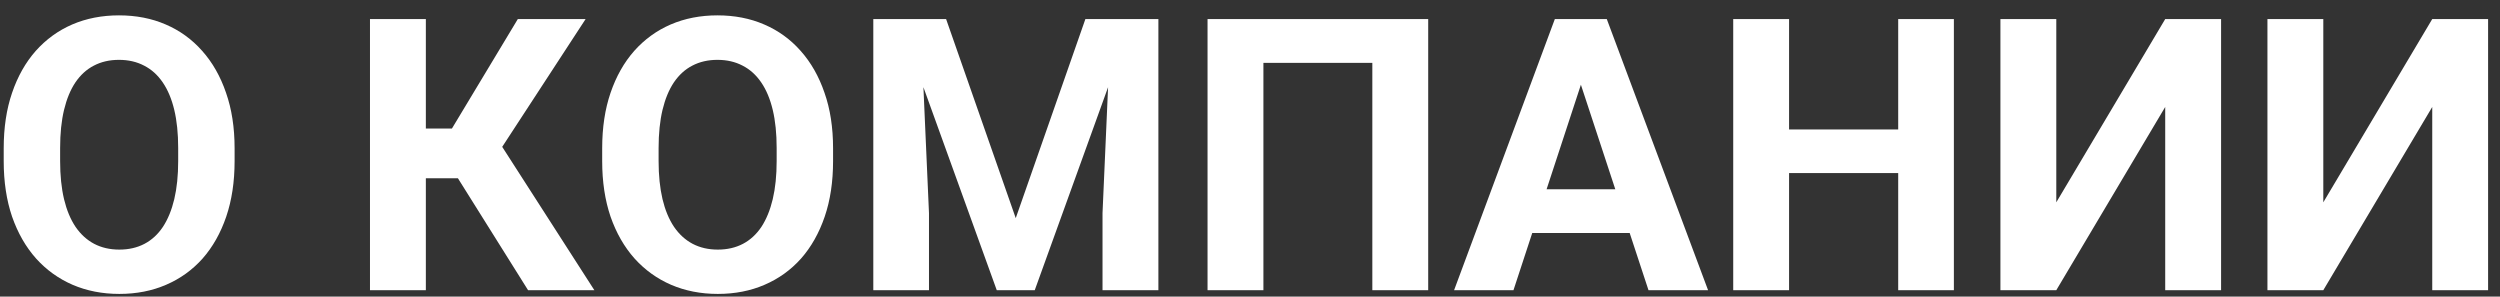 <?xml version="1.0" encoding="UTF-8"?> <svg xmlns="http://www.w3.org/2000/svg" width="118" height="14" viewBox="0 0 118 14" fill="none"><rect x="0" y="0" width="118" height="14" fill="#333333" stroke="none"/><path d="M11.073 7V7.606C11.073 8.579 10.941 9.452 10.678 10.226C10.414 10.999 10.042 11.658 9.562 12.203C9.081 12.742 8.507 13.155 7.839 13.442C7.177 13.729 6.441 13.873 5.633 13.873C4.83 13.873 4.095 13.729 3.427 13.442C2.765 13.155 2.19 12.742 1.704 12.203C1.218 11.658 0.84 10.999 0.57 10.226C0.307 9.452 0.175 8.579 0.175 7.606V7C0.175 6.021 0.307 5.148 0.57 4.381C0.834 3.607 1.206 2.948 1.687 2.403C2.173 1.858 2.747 1.442 3.409 1.155C4.077 0.868 4.812 0.725 5.615 0.725C6.424 0.725 7.159 0.868 7.821 1.155C8.489 1.442 9.063 1.858 9.544 2.403C10.03 2.948 10.405 3.607 10.669 4.381C10.938 5.148 11.073 6.021 11.073 7ZM8.41 7.606V6.982C8.41 6.303 8.349 5.705 8.226 5.189C8.103 4.674 7.921 4.24 7.681 3.889C7.44 3.537 7.147 3.273 6.802 3.098C6.456 2.916 6.061 2.825 5.615 2.825C5.17 2.825 4.774 2.916 4.429 3.098C4.089 3.273 3.799 3.537 3.559 3.889C3.324 4.24 3.146 4.674 3.022 5.189C2.899 5.705 2.838 6.303 2.838 6.982V7.606C2.838 8.28 2.899 8.878 3.022 9.399C3.146 9.915 3.327 10.352 3.567 10.709C3.808 11.06 4.101 11.327 4.446 11.509C4.792 11.69 5.188 11.781 5.633 11.781C6.078 11.781 6.474 11.69 6.819 11.509C7.165 11.327 7.455 11.06 7.689 10.709C7.924 10.352 8.103 9.915 8.226 9.399C8.349 8.878 8.41 8.28 8.41 7.606ZM20.1 0.9V13.697H17.463V0.9H20.1ZM27.641 0.9L22.736 8.415H19.511L19.177 6.068H21.33L24.441 0.9H27.641ZM24.925 13.697L21.339 7.976L23.167 6.095L28.054 13.697H24.925ZM39.321 7V7.606C39.321 8.579 39.19 9.452 38.926 10.226C38.662 10.999 38.29 11.658 37.81 12.203C37.329 12.742 36.755 13.155 36.087 13.442C35.425 13.729 34.69 13.873 33.881 13.873C33.078 13.873 32.343 13.729 31.675 13.442C31.013 13.155 30.439 12.742 29.952 12.203C29.466 11.658 29.088 10.999 28.818 10.226C28.555 9.452 28.423 8.579 28.423 7.606V7C28.423 6.021 28.555 5.148 28.818 4.381C29.082 3.607 29.454 2.948 29.935 2.403C30.421 1.858 30.995 1.442 31.657 1.155C32.325 0.868 33.06 0.725 33.863 0.725C34.672 0.725 35.407 0.868 36.069 1.155C36.737 1.442 37.312 1.858 37.792 2.403C38.278 2.948 38.653 3.607 38.917 4.381C39.187 5.148 39.321 6.021 39.321 7ZM36.658 7.606V6.982C36.658 6.303 36.597 5.705 36.474 5.189C36.351 4.674 36.169 4.24 35.929 3.889C35.688 3.537 35.395 3.273 35.05 3.098C34.704 2.916 34.309 2.825 33.863 2.825C33.418 2.825 33.023 2.916 32.677 3.098C32.337 3.273 32.047 3.537 31.807 3.889C31.572 4.24 31.394 4.674 31.27 5.189C31.148 5.705 31.086 6.303 31.086 6.982V7.606C31.086 8.28 31.148 8.878 31.27 9.399C31.394 9.915 31.575 10.352 31.815 10.709C32.056 11.06 32.349 11.327 32.694 11.509C33.04 11.69 33.435 11.781 33.881 11.781C34.326 11.781 34.722 11.69 35.067 11.509C35.413 11.327 35.703 11.06 35.938 10.709C36.172 10.352 36.351 9.915 36.474 9.399C36.597 8.878 36.658 8.28 36.658 7.606ZM42.424 0.9H44.656L47.943 10.296L51.23 0.9H53.463L48.84 13.697H47.047L42.424 0.9ZM41.22 0.9H43.443L43.848 10.059V13.697H41.22V0.9ZM52.443 0.9H54.676V13.697H52.039V10.059L52.443 0.9ZM67.411 0.9V13.697H64.774V2.966H59.633V13.697H56.996V0.9H67.411ZM74.917 3.089L71.436 13.697H68.633L73.388 0.9H75.172L74.917 3.089ZM77.809 13.697L74.319 3.089L74.038 0.9H75.84L80.621 13.697H77.809ZM77.65 8.934V10.999H70.892V8.934H77.65ZM90.342 6.112V8.169H83.662V6.112H90.342ZM84.444 0.9V13.697H81.808V0.9H84.444ZM92.223 0.9V13.697H89.595V0.9H92.223ZM97.057 9.549L102.198 0.9H104.835V13.697H102.198V5.049L97.057 13.697H94.42V0.9H97.057V9.549ZM109.66 9.549L114.802 0.9H117.438V13.697H114.802V5.049L109.66 13.697H107.023V0.9H109.66V9.549Z" fill="white"></path></svg> 